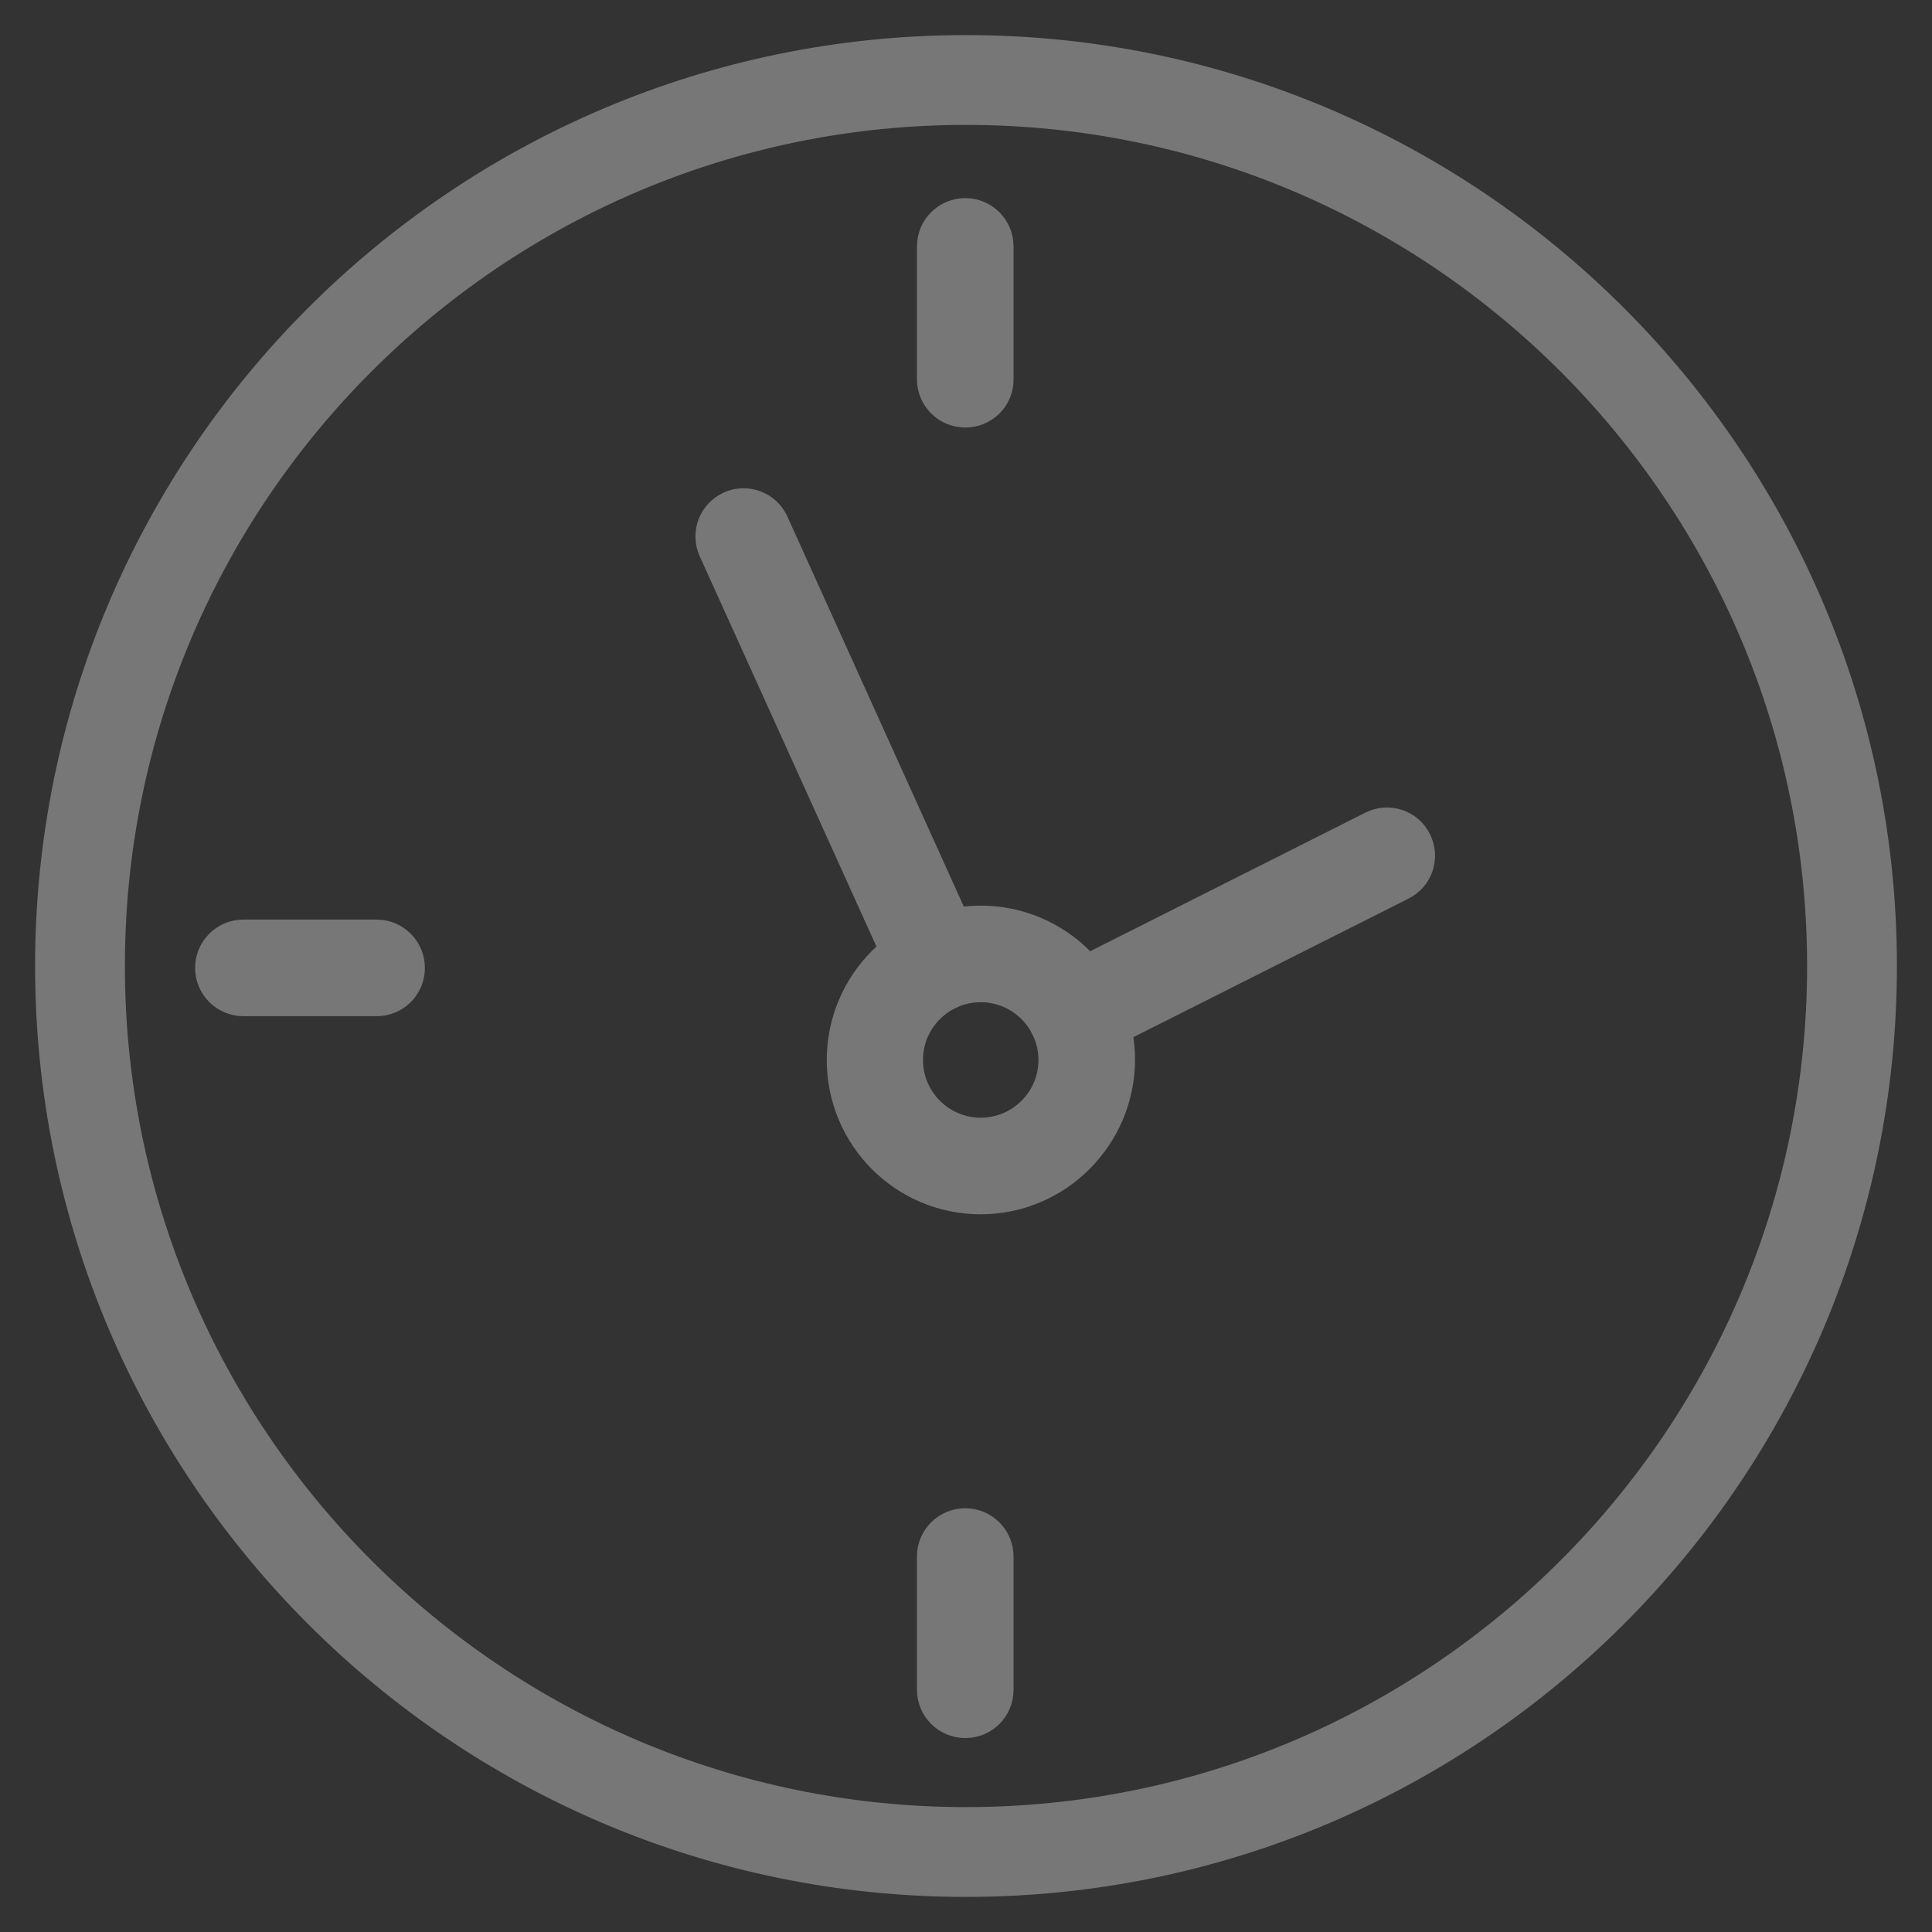 <?xml version="1.0" encoding="UTF-8"?> <svg xmlns="http://www.w3.org/2000/svg" xmlns:xlink="http://www.w3.org/1999/xlink" version="1.1" id="Слой_1" x="0px" y="0px" width="512px" height="512px" viewBox="0 0 512 512" style="enable-background:new 0 0 512 512;" xml:space="preserve"><rect x="0" y="0" width="512" height="512" fill="#333333" stroke="none"/> <style type="text/css"> .st0{fill:#777777;stroke:#777777;stroke-width:7;stroke-miterlimit:10;} .st1{fill:#C4C4C4;} .st2{fill:#FFFFFF;stroke:#FFFFFF;stroke-width:14;stroke-miterlimit:10;} .st3{fill:#1D1D1B;} .st4{fill:#777777;stroke:#777777;stroke-width:14;stroke-miterlimit:10;} </style> <g> <g> <g> <path class="st0" d="M-330.1,479.6c-0.1,0-0.1,0-0.2,0c-113.7-5-202.9-98.2-202.9-212.2c0-117.1,95.3-212.4,212.4-212.4 s212.4,95.3,212.4,212.4c0,2.6-2.1,4.7-4.7,4.7s-4.7-2.1-4.7-4.7v-0.1c0-111.9-91-202.9-203-202.9c-111.9,0-203,91-203,202.9 c0,108.9,85.1,198,193.8,202.7c2.6,0.1,4.6,2.3,4.5,4.9C-325.5,477.7-327.6,479.6-330.1,479.6z"></path> </g> <g> <path class="st0" d="M-257.2,74.5c-2.6,0-4.7-2.1-4.7-4.7V38.7c0-11.3-9.2-20.5-20.5-20.5h-76.7c-11.3,0-20.5,9.2-20.5,20.5v31.1 c0,2.6-2.1,4.7-4.7,4.7s-4.7-2.1-4.7-4.7V38.7c0-16.5,13.4-29.9,29.9-29.9h76.7c16.5,0,29.9,13.4,29.9,29.9v31.1 C-252.5,72.4-254.6,74.5-257.2,74.5z"></path> </g> <g> <g> <path class="st0" d="M-320.8,123.4c-2.6,0-4.7-2.1-4.7-4.7V94.1c0-2.6,2.1-4.7,4.7-4.7s4.7,2.1,4.7,4.7v24.6 C-316.1,121.2-318.2,123.4-320.8,123.4z"></path> </g> <g> <path class="st0" d="M-469.6,272.2h-24.6c-2.6,0-4.7-2.1-4.7-4.7s2.1-4.7,4.7-4.7h24.6c2.6,0,4.7,2.1,4.7,4.7 S-467,272.2-469.6,272.2z"></path> </g> <g> <path class="st0" d="M-147.4,272.2H-172c-2.6,0-4.7-2.1-4.7-4.7s2.1-4.7,4.7-4.7h24.6c2.6,0,4.7,2.1,4.7,4.7 S-144.8,272.2-147.4,272.2z"></path> </g> </g> <g> <g> <path class="st0" d="M-320.8,296.8c-16.1,0-29.3-13.1-29.3-29.3c0-16.1,13.1-29.3,29.3-29.3c16.1,0,29.3,13.1,29.3,29.3 C-291.5,283.6-304.7,296.8-320.8,296.8z M-320.8,247.6c-10.9,0-19.8,8.9-19.8,19.8s8.9,19.8,19.8,19.8s19.8-8.9,19.8-19.8 S-309.9,247.6-320.8,247.6z"></path> </g> <g> <path class="st0" d="M-338.2,254.8c-1.2,0-2.4-0.5-3.3-1.4l-70.1-70.1c-1.8-1.8-1.8-4.8,0-6.7c1.8-1.8,4.8-1.8,6.7,0l70.1,70.1 c1.8,1.8,1.8,4.8,0,6.7C-335.7,254.4-337,254.8-338.2,254.8z"></path> </g> </g> </g> <g> <path class="st0" d="M-255.4,496.4c-3.6,0-6.4-0.7-8.6-1.9c-34.2-17.5-107.5-97-105.3-140.7c0.9-17.1,8.5-22.8,14.8-24.5 c16.5-4.5,41.9,13.5,60.3,29.4c18.7,16.1,38.2,37.1,50.1,53.8c19.6-18.3,34.3-32.9,46.3-44.8c12.6-12.4,22.5-22.3,33.1-31.7 c2-1.7,4.9-1.5,6.7,0.4c1.7,2,1.5,4.9-0.4,6.7c-10.4,9.2-20.3,18.9-32.7,31.3c-12.8,12.7-28.8,28.5-50.5,48.7 c-1,0.9-2.4,1.4-3.8,1.2c-1.4-0.2-2.6-0.9-3.4-2.1c-21.3-32.1-81.2-89.9-103.2-83.9c-4.8,1.3-7.4,6.7-7.9,15.9 c-1.9,38.3,68.3,115.5,100.2,131.8c9.7,5,42.7-9.2,103.9-65.5C-109.6,378-64,326.4-47.4,297.6c7.8-13.4,7.2-18.4,6.4-19.2 c-6.1-5.5-50.3,14.3-93.2,45.3c-2.1,1.5-5.1,1-6.6-1.1s-1-5.1,1.1-6.6c0.9-0.6,86.5-61.4,105.1-44.6c7.8,7.1,1.2,21-4.5,30.9 c-17.3,29.9-62.6,81.4-110.2,125.1C-208.7,482.1-239.4,496.4-255.4,496.4z"></path> </g> </g> <g> <g> <path class="st0" d="M-487.5,568.9c-2.4,0-4.5-1.6-5-4C-510,492.2-553.2,430.7-611,396.2c-1.6-0.9-2.5-2.6-2.5-4.4s1-3.5,2.5-4.4 c57.8-34.5,101-96,118.5-168.8c0.6-2.3,2.6-4,5-4l0,0c2.4,0,4.5,1.6,5,4c17.5,72.7,60.6,134.2,118.5,168.8 c1.6,0.9,2.5,2.6,2.5,4.4s-1,3.5-2.5,4.4c-57.8,34.5-101,96-118.5,168.7C-483,567.3-485.1,568.9-487.5,568.9L-487.5,568.9z M-598.6,391.8c51.7,33.4,91.4,87.9,111.1,152.4c19.7-64.4,59.3-118.9,111.1-152.4c-51.8-33.5-91.4-88-111.1-152.4 C-507.2,303.8-546.8,358.3-598.6,391.8z"></path> </g> <g> <path class="st0" d="M-295.1,379c-2.4,0-4.5-1.6-5-4c-12.2-50.5-42.1-93.2-82.3-117.2c-1.6-0.9-2.5-2.6-2.5-4.4 c0-1.8,1-3.5,2.5-4.4c40.1-24,70.1-66.7,82.3-117.2c0.6-2.3,2.6-4,5-4l0,0c2.4,0,4.5,1.6,5,4C-278,182.3-248,225-207.9,249 c1.6,0.9,2.5,2.6,2.5,4.4c0,1.8-1,3.5-2.5,4.4c-21,12.5-39.8,30.7-54.3,52.5c-1.6,2.4-4.8,3-7.2,1.4c-2.4-1.6-3-4.8-1.4-7.2 c13.7-20.6,31.1-38.2,50.6-51.2c-34.3-22.9-60.9-59-75-101.6c-14.1,42.6-40.6,78.7-75,101.6c34.3,22.9,60.9,58.9,75,101.6 c1.3-4,2.7-7.9,4.2-11.7c1-2.7,4-3.9,6.7-2.9s3.9,4,2.9,6.7c-3.6,9-6.5,18.4-8.8,27.9C-290.6,377.4-292.7,379-295.1,379 L-295.1,379z"></path> </g> <g> <path class="st0" d="M-596.5,251.4c-2.4,0-4.5-1.6-5-4c-5.3-21.9-15.4-42.1-29.2-58.3c-1.9-2.2-1.6-5.4,0.6-7.3 c2.2-1.9,5.4-1.6,7.3,0.6c11.3,13.2,20.2,28.8,26.4,45.8c10.2-28.3,28.1-52.3,51-68.1c-22.9-15.9-40.8-39.9-51-68.1 c-11.2,31.1-31.7,57-57.8,72.6c-2.4,1.5-5.6,0.7-7.1-1.8c-1.5-2.4-0.7-5.6,1.8-7.1c28.3-16.9,49.5-47.1,58.1-82.9 c0.6-2.3,2.6-4,5-4l0,0c2.4,0,4.5,1.6,5,4c8.6,35.7,29.8,65.9,58.1,82.9c1.6,0.9,2.5,2.6,2.5,4.4c0,1.8-1,3.5-2.5,4.4 c-28.4,16.9-49.5,47.1-58.1,82.8C-592,249.8-594.1,251.4-596.5,251.4L-596.5,251.4z"></path> </g> </g> <g> <g> <path class="st0" d="M-543.9,540.4c-15.4,0-30.9-4.9-44.3-14.2c-19-13.2-32-34.2-35.5-57.5c-13.6-88.6,65.7-216,103.9-260.6 c15.2-17.7,19.8-17.7,22.1-17.7c2.3,0,4.3,1,5.7,2.7c3.8,4.7,1.9,13.7-2.2,33.3c-9.3,44.4-26.8,127,13.7,207.7 c9.5,19,8.9,43.3-1.6,65.1c-10.1,20.9-27.9,35.8-47.6,39.9C-534.3,540-539.1,540.4-543.9,540.4z M-500.6,203.3 c-10.8,9.3-38.8,43.7-66.5,94.6c-21,38.6-55,111.9-46.2,169.2c3.1,20.5,14.5,38.9,31.2,50.5c15.3,10.7,33.2,14.6,50.3,11.1 c16.5-3.4,31.5-16.1,40.2-34.1c9.1-18.9,9.8-39.7,1.7-55.8c-42.1-83.9-23.5-172.1-14.6-214.5 C-502.9,216.4-501.2,208.3-500.6,203.3z"></path> </g> <g> <g> <path class="st0" d="M-306.4,331.3h-169.1c-2.9,0-5.3-2.4-5.3-5.3s2.4-5.3,5.3-5.3h169.1c2.9,0,5.3,2.4,5.3,5.3 C-301.2,328.9-303.5,331.3-306.4,331.3z"></path> </g> <g> <path class="st0" d="M-626.2,331.3h-166.4c-2.9,0-5.3-2.4-5.3-5.3s2.4-5.3,5.3-5.3h166.4c2.9,0,5.3,2.4,5.3,5.3 C-620.9,328.9-623.2,331.3-626.2,331.3z"></path> </g> </g> <g> <g> <path class="st0" d="M-544,582.3c-59.6,0-111.7-46.1-121-107.2c-4.6-29.8-1.4-63.9,9.3-101.5h-136.8c-2.9,0-5.3-2.4-5.3-5.3 s2.4-5.3,5.3-5.3h143.9c1.7,0,3.2,0.8,4.2,2.1c1,1.3,1.3,3.1,0.8,4.7c-11.9,38.7-15.6,73.6-11,103.6c8.6,56,56.1,98.3,110.6,98.3 c7,0,13.9-0.7,20.6-2.1c29.5-6.1,54.9-26.8,69.5-56.9c1.3-2.6,4.4-3.7,7-2.4c2.6,1.3,3.7,4.4,2.4,7c-16,33.1-44,55.9-76.8,62.6 C-528.7,581.6-536.3,582.3-544,582.3z"></path> </g> <g> <path class="st0" d="M-437.9,481.5c-0.2,0-0.4,0-0.6,0c-2.9-0.3-5-2.9-4.7-5.8c2.2-19.8-1-39.1-9.4-55.6 c-7.9-15.7-13.7-32.7-17.4-50.6c-0.3-1.5,0.1-3.2,1.1-4.4c1-1.2,2.5-1.9,4.1-1.9h158.2c2.9,0,5.3,2.4,5.3,5.3s-2.4,5.3-5.3,5.3 h-151.7c3.5,14.7,8.5,28.6,15.1,41.7c9.2,18.4,12.8,39.7,10.4,61.5C-432.9,479.5-435.2,481.5-437.9,481.5z"></path> </g> </g> <g> <path class="st0" d="M-306.4,637.6h-486.1c-2.9,0-5.3-2.4-5.3-5.3c0-2.9,2.4-5.3,5.3-5.3h486.1c2.9,0,5.3,2.4,5.3,5.3 C-301.2,635.3-303.5,637.6-306.4,637.6z"></path> </g> <g> <path class="st0" d="M-716.4,537.4c-8.3,0-16-1.8-22.2-4.4c-2.7-1.1-5.5-2.7-8.5-4.3c-11.8-6.4-25.1-13.6-42.9-4.2 c-2.6,1.4-5.8,0.4-7.1-2.2c-1.4-2.6-0.4-5.8,2.2-7.1c22.8-12,40.9-2.2,52.8,4.3c2.7,1.5,5.3,2.9,7.6,3.8c12,5.1,30.5,6.2,46.3-6.1 c2.3-1.8,5.6-1.4,7.4,0.9c1.8,2.3,1.4,5.6-0.9,7.4C-693,534.1-705.2,537.4-716.4,537.4z"></path> </g> <g> <path class="st0" d="M-382.5,537.4c-11.2,0-23.4-3.2-34.6-11.9c-2.3-1.8-2.7-5.1-0.9-7.4c1.8-2.3,5.1-2.7,7.4-0.9 c15.7,12.2,34.2,11.2,46.3,6.1c2.2-0.9,4.8-2.4,7.6-3.8c12-6.5,30.1-16.3,52.8-4.3c2.6,1.4,3.6,4.5,2.2,7.1s-4.5,3.6-7.1,2.2 c-17.8-9.4-31.1-2.2-42.9,4.2c-3,1.6-5.8,3.1-8.5,4.3C-366.6,535.6-374.3,537.4-382.5,537.4z"></path> </g> <g> <path class="st0" d="M-720.4,402.2h-14.8c-2.9,0-5.3-2.4-5.3-5.3s2.4-5.3,5.3-5.3h14.8c2.9,0,5.3,2.4,5.3,5.3 S-717.5,402.2-720.4,402.2z"></path> </g> </g> <g> <g> <g> <path class="st0" d="M-576.4,420.4c-2.9,0-5.3-2.4-5.3-5.3v-29.5c0-2.9,2.4-5.3,5.3-5.3c2.9,0,5.3,2.4,5.3,5.3v29.5 C-571.2,418-573.5,420.4-576.4,420.4z"></path> </g> <g> <path class="st0" d="M-576.4,333.9c-2.9,0-5.3-2.4-5.3-5.3v-29.5c0-2.9,2.4-5.3,5.3-5.3c2.9,0,5.3,2.4,5.3,5.3v29.5 C-571.2,331.6-573.5,333.9-576.4,333.9z"></path> </g> <g> <path class="st0" d="M-529.5,362.4h-18.4c-2.9,0-5.3-2.4-5.3-5.3s2.4-5.3,5.3-5.3h18.4c2.9,0,5.3,2.4,5.3,5.3 C-524.3,360-526.6,362.4-529.5,362.4z"></path> </g> <g> <path class="st0" d="M-604.9,362.4h-18.4c-2.9,0-5.3-2.4-5.3-5.3s2.4-5.3,5.3-5.3h18.4c2.9,0,5.3,2.4,5.3,5.3 C-599.6,360-602,362.4-604.9,362.4z"></path> </g> </g> <g> <g> <path class="st0" d="M-330.6,780.8c-2.9,0-5.3-2.4-5.3-5.3V657.8c0-1.5,0.7-3,1.8-4c1.1-1,2.6-1.5,4.2-1.3l48.1,6.2 c10.2,1.3,19.5,1.4,28.2,0.3c8.1-1.1,16.1-2.9,23.8-5.4l18.5-6c13.6-4.4,23.5-16,25.8-30.1c3.7-22.8,2.3-46.6-4.1-68.9 l-15.6-54.3c-2.9-9.9-12.4-16.2-22.6-14.9c-10.8,1.4-18.7,10.9-18.1,21.7l4.6,85.9c0.1,1.6-0.5,3.1-1.7,4.2 c-1.2,1.1-2.7,1.5-4.3,1.3l-62.3-8.8c-21.4-3-43.2-4.6-64.8-4.6h-85.7c-21.6,0-43.4,1.5-64.8,4.6l-62.3,8.8 c-1.6,0.2-3.1-0.3-4.3-1.3c-1.2-1.1-1.8-2.6-1.7-4.2l4.6-85.9c0.6-10.8-7.4-20.4-18.1-21.7c-10.3-1.3-19.8,5-22.6,14.9 l-15.6,54.3c-6.4,22.2-7.8,46-4.1,68.9c2.3,14.1,12.2,25.7,25.8,30.1l18.5,6c7.7,2.5,15.8,4.3,23.8,5.4 c8.7,1.2,17.9,1.1,28.2-0.3l48.1-6.2c1.5-0.2,3,0.3,4.2,1.3c1.1,1,1.8,2.4,1.8,4v117.8c0,2.9-2.4,5.3-5.3,5.3s-5.3-2.4-5.3-5.3 V663.8l-42.2,5.5c-11,1.4-21.4,1.5-30.9,0.3c-8.7-1.2-17.4-3.1-25.7-5.8l-18.5-6c-17.4-5.7-30-20.4-33-38.5 c-3.9-24.4-2.4-49.8,4.4-73.5l15.6-54.3c4.3-15,18.7-24.4,34.1-22.4c16.2,2.1,28.2,16.5,27.3,32.8l-4.2,79.5l56-7.9 c21.9-3.1,44.2-4.7,66.3-4.7h85.7c22.1,0,44.4,1.6,66.3,4.7l56,7.9l-4.2-79.5c-0.9-16.3,11.1-30.7,27.3-32.8 c15.5-1.9,29.8,7.5,34.1,22.4l15.6,54.3c6.8,23.7,8.3,49.1,4.4,73.5c-2.9,18.1-15.6,32.8-33,38.5l-18.5,6 c-8.3,2.7-17,4.7-25.7,5.8c-9.5,1.3-19.9,1.2-30.9-0.3l-42.2-5.5v111.8C-325.3,778.4-327.7,780.8-330.6,780.8z"></path> </g> <g> <path class="st0" d="M-417.3,532.7c-43.1,0-78.1-35-78.1-78.1s35-78.1,78.1-78.1s78.1,35,78.1,78.1 C-339.2,497.6-374.3,532.7-417.3,532.7z M-417.3,387c-37.2,0-67.5,30.3-67.5,67.5s30.3,67.5,67.5,67.5s67.5-30.3,67.5-67.5 S-380.1,387-417.3,387z"></path> </g> </g> <g> <g> <path class="st0" d="M-294.7,338.8c-0.3,0-0.6,0-0.9-0.1c-2.9-0.5-4.8-3.2-4.3-6.1l4.1-24.5c0.5-2.9,3.2-4.8,6.1-4.3 s4.8,3.2,4.3,6.1l-4.1,24.5C-289.9,337-292.2,338.8-294.7,338.8z"></path> </g> <g> <path class="st0" d="M-229.6,372.5c-1.4,0-2.7-0.5-3.8-1.6c-2-2.1-2-5.4,0.1-7.5l17.7-17.4c2.1-2,5.4-2,7.5,0.1 c2,2.1,2,5.4-0.1,7.5l-17.7,17.4C-226.9,372-228.2,372.5-229.6,372.5z"></path> </g> <g> <path class="st0" d="M-196.7,438.2c-2.6,0-4.8-1.9-5.2-4.5c-0.4-2.9,1.5-5.6,4.4-6l24.5-3.7c2.9-0.5,5.6,1.5,6,4.4 s-1.5,5.6-4.4,6l-24.5,3.7C-196.2,438.2-196.4,438.2-196.7,438.2z"></path> </g> <g> <path class="st0" d="M-367.3,349.8c-1.9,0-3.8-1.1-4.7-2.9l-11.1-22.2c-1.3-2.6-0.2-5.8,2.4-7.1c2.6-1.3,5.8-0.2,7.1,2.4 l11.1,22.2c1.3,2.6,0.2,5.8-2.4,7.1C-365.7,349.6-366.5,349.8-367.3,349.8z"></path> </g> </g> </g> <g> <path class="st1" d="M1131.5,358.4L906.8,583.1l-70.3-70.3c-9.7-9.7-25.4-9.7-35.1,0l0,0c-9.7,9.7-9.7,25.4,0,35.1l89.7,89.7 c8.7,8.7,22.9,8.7,31.6,0l244-244c9.7-9.7,9.7-25.4,0-35.1l0,0C1157,348.7,1141.2,348.7,1131.5,358.4z"></path> <g> <path class="st1" d="M1133,553c-13.2,99.1-99,175.7-202,174.4c-109.4-1.4-198.1-91.1-198.5-200.5c-0.3-111.2,90-201.7,201.1-201.7 c16.8,0,33.2,2.1,48.8,6c10.3,2.6,21-2.2,25.7-11.7c0.1-0.1,0.1-0.3,0.2-0.4c6.5-12.9-0.7-28.4-14.7-31.9 c-19.4-4.8-39.5-7.3-60-7.3c-65.8-0.1-127.7,25.6-174.2,72.1c-46.6,46.6-72.2,108.4-72.2,174.3s25.6,127.7,72.2,174.3 c46.6,46.6,108.4,72.2,174.3,72.2s127.7-25.6,174.3-72.2c38.8-38.8,63.1-88.3,70.1-141.9c1.8-13.5-8.7-25.4-22.3-25.4h-0.4 C1143.9,533.3,1134.5,541.8,1133,553z"></path> </g> </g> <g> <g> <g> <path class="st0" d="M-732.1,119c-16,0-32-6.1-44.2-18.3c-2.1-2.1-2.1-5.6,0-7.7s5.6-2.1,7.7,0c20.2,20.2,53,20.2,73.1,0 l68.8-68.8c9.8-9.8,15.1-22.8,15.1-36.6S-617-39.2-626.7-49l-172.5-172.5c-9.8-9.8-22.8-15.1-36.6-15.1s-26.8,5.4-36.6,15.1 l-68.8,68.8c-20.2,20.2-20.2,53,0,73.1l138.3,138.3c2.1,2.1,2.1,5.6,0,7.7s-5.6,2.1-7.7,0L-948.8-71.8 c-24.4-24.4-24.4-64.1,0-88.5l68.8-68.8c24.4-24.4,64.1-24.4,88.5,0L-619-56.6c11.8,11.8,18.3,27.5,18.3,44.2S-607.2,20-619,31.8 l-68.8,68.8C-700,112.9-716.1,119-732.1,119z"></path> </g> <g> <path class="st0" d="M-910.6-185.5c-1.4,0-2.8-0.5-3.8-1.6l-83-83c-2.1-2.1-2.1-5.6,0-7.7s5.6-2.1,7.7,0l83,83 c2.1,2.1,2.1,5.6,0,7.7C-907.8-186-909.2-185.5-910.6-185.5z"></path> </g> <g> <path class="st0" d="M-636.9,203.1c-8.1,0-15.7-3.1-21.4-8.8l-8.4-8.4c-5.7-5.7-8.8-13.3-8.8-21.4c0-8.1,3.1-15.6,8.8-21.4 l41.2-41.2l-35.7-35.7c-2.1-2.1-2.1-5.6,0-7.7c2.1-2.1,5.6-2.1,7.7,0L-614,98c2.1,2.1,2.1,5.6,0,7.7l-45,45 c-3.7,3.7-5.7,8.5-5.7,13.7s2,10,5.7,13.7l8.4,8.4c7.5,7.5,19.8,7.5,27.4,0l90-90c3.7-3.7,5.7-8.5,5.7-13.7s-2-10-5.7-13.7 l-8.4-8.4c-7.5-7.5-19.8-7.5-27.4,0c-2.1,2.1-5.6,2.1-7.7,0c-2.1-2.1-2.1-5.6,0-7.7c5.7-5.7,13.3-8.8,21.4-8.8 c8.1,0,15.6,3.1,21.4,8.8l8.4,8.4c5.7,5.7,8.8,13.3,8.8,21.4s-3.1,15.6-8.8,21.4l-90,90C-621.2,199.9-628.8,203.1-636.9,203.1z"></path> </g> <g> <g> <path class="st0" d="M-924.6-49.9c-1.4,0-2.8-0.5-3.8-1.6c-2.1-2.1-2.1-5.6,0-7.7l29.8-29.8c2.1-2.1,5.6-2.1,7.7,0 c2.1,2.1,2.1,5.6,0,7.7l-29.8,29.8C-921.8-50.4-923.2-49.9-924.6-49.9z"></path> </g> <g> <path class="st0" d="M-806.7,68c-1.4,0-2.8-0.5-3.8-1.6c-2.1-2.1-2.1-5.6,0-7.7l29.8-29.8c2.1-2.1,5.6-2.1,7.7,0 c2.1,2.1,2.1,5.6,0,7.7l-29.8,29.8C-803.9,67.5-805.3,68-806.7,68z"></path> </g> <g> <path class="st0" d="M-865.7,9.1c-1.4,0-2.8-0.5-3.8-1.6c-2.1-2.1-2.1-5.6,0-7.7l29.8-29.8c2.1-2.1,5.6-2.1,7.7,0 c2.1,2.1,2.1,5.6,0,7.7l-29.8,29.8C-862.9,8.6-864.3,9.1-865.7,9.1z"></path> </g> </g> </g> <g> <g> <path class="st0" d="M-672.2-200.2c-1.4,0-2.8-0.5-3.8-1.6l-45.7-45.7c-2.1-2.1-2.1-5.6,0-7.7c2.1-2.1,5.6-2.1,7.7,0l45.7,45.7 c2.1,2.1,2.1,5.6,0,7.7C-669.4-200.7-670.8-200.2-672.2-200.2z"></path> </g> <g> <path class="st0" d="M-906.1,84.3c-1.4,0-2.8-0.5-3.8-1.6l-70.9-70.9c-2.1-2.1-2.1-5.6,0-7.7s5.6-2.1,7.7,0l70.9,70.9 c2.1,2.1,2.1,5.6,0,7.7C-903.4,83.7-904.7,84.3-906.1,84.3z"></path> </g> <g> <path class="st0" d="M-789.5,217.3c-1.4,0-2.8-0.5-3.8-1.6l-50.5-50.5c-2.1-2.1-2.1-5.6,0-7.7c2.1-2.1,5.6-2.1,7.7,0l50.5,50.5 c2.1,2.1,2.1,5.6,0,7.7C-786.7,216.7-788.1,217.3-789.5,217.3z"></path> </g> </g> </g> <g> <path class="st2" d="M665.3,45.7c-0.9-2.9-4-4.6-6.9-3.7c-2.9,0.9-4.6,4-3.7,6.9c2.3,7.5,4.6,15.4,6.8,23.3 c0.7,2.4,2.9,4.1,5.3,4.1c0.5,0,1-0.1,1.5-0.2c2.9-0.8,4.7-3.9,3.8-6.8C669.9,61.3,667.6,53.3,665.3,45.7z"></path> <path class="st2" d="M992.7-29.8c-3-0.5-5.9,1.5-6.4,4.5c-2.5,14-4.7,28.7-6.7,41.9l-0.1,0.6c-0.6,3.9-1.2,7.9-1.8,11.9 c-0.5,3,1.6,5.8,4.6,6.3c0.3,0,0.6,0.1,0.8,0.1c2.7,0,5-2,5.5-4.7c0.6-4,1.2-7.9,1.8-11.9l0.1-0.8c1.9-13,4.1-27.7,6.6-41.5 C997.7-26.4,995.7-29.2,992.7-29.8z"></path> <path class="st2" d="M1007.3-75.9c-2.6-1.6-6-0.9-7.6,1.7c-2.3,3.6-4.5,9.5-6.8,17.8c-0.8,3,1,6,3.9,6.8c0.5,0.1,1,0.2,1.4,0.2 c2.4,0,4.7-1.6,5.3-4.1c2.4-8.9,4.3-12.9,5.4-14.7C1010.6-70.8,1009.8-74.2,1007.3-75.9z"></path> <path class="st2" d="M1018.4-222c-10.8-49.2-60.4-78.2-120.6-70.3c-29.5,3.8-59.9,21.2-78.3,35.8c-10.7-4.7-21-11.9-30.1-18.5 c-7-5-13.6-9.7-19.6-12.7c-43-21.5-100.5-5.7-123.9,13.4c-22.6,18.5-69.1,72.8-14.7,177.9c11.9,27.6,35.4,39.8,52.6,48.7 c2.4,1.2,4.6,2.4,6.7,3.5c0.8,0.5,1.8,0.7,2.7,0.7c2,0,3.8-1,4.9-2.9c1.5-2.7,0.5-6-2.2-7.5c-2.1-1.2-4.4-2.4-6.9-3.6 c-15.7-8.2-37.2-19.3-47.6-43.4c-0.1-0.1-0.1-0.2-0.2-0.4c-17-32.7-49.8-114,11.7-164.4c21.5-17.6,74.5-30.8,111.9-12.1 c5.3,2.6,11.5,7.1,18.2,11.8c10.5,7.5,22.4,15.9,35.4,21l0,0c22.6,8.7,45.4,12.9,69.3,12.7c3.1,0,5.5-2.5,5.5-5.6 c0-3.1-2.6-5.5-5.6-5.5c-19.3,0.2-37.7-2.7-55.8-8.6c17.4-12.6,42.9-26.2,67.5-29.4c54.3-7.1,98.8,18.3,108.4,61.7 c8.3,37.7-19.1,101.9-35.6,127.9c-12.1,19-18.2,60-24.7,103.5c-3.3,22.3-6.8,45.5-11.1,65.5c-5.7,26.4-14.6,54.4-24.3,76.9 c-11.7,27-19.4,34.2-21.3,34.7c-2.2,0.1-4.1-0.7-5.9-2.4c-4.2-4-7.1-12.7-7.1-21.2c0-7.5-5.4-41.4-11.2-71.2 c-3.4-17.3-6.7-31.9-9.6-42.2c-4.8-17.3-8-22.6-13.5-22.6c-14,0-44.5,47.5-51.8,80.7c-3.6,16.5-10.6,36.8-18.2,52.8 c-9.9,21.1-16.7,26.1-18.2,26.2c-5.8-0.2-20.7-6.4-33.7-59.1c-1-4.1-2.1-8.6-3.3-13.5c-7.6-31.6-19.2-79.4-39.3-133 c-1.1-2.9-4.3-4.3-7.1-3.2c-2.9,1.1-4.3,4.3-3.2,7.1c19.9,53,31.3,100.4,38.9,131.8c1.2,4.9,2.3,9.4,3.3,13.5 c10.9,44.1,25.7,66.8,44,67.5c0.1,0,0.3,0,0.4,0c21,0,42.3-65.1,47.2-87.7c6.7-30.6,30.7-64,39.5-70.8 c8.3,17.4,24.8,111.5,24.8,123.9c0,8.8,2.7,21.7,10.5,29.1c3.8,3.6,8.4,5.5,13.3,5.5c0.3,0,0.5,0,0.8,0c3.2-0.1,13-0.5,30.2-39.6 c10.4-23.5,19.7-52.9,25.7-80.7c4.4-20.4,7.9-43.7,11.2-66.2c6-40.4,12.3-82.2,23.1-99.2C996.9-110.3,1027.9-178.8,1018.4-222z"></path> <path class="st2" d="M665.5-174.4c-0.4-3-3.3-5.1-6.3-4.7c-3,0.4-5.1,3.3-4.7,6.3c2.4,16.3,8.9,34.7,19.2,54.6l0.4,0.7 c1,1.9,2.9,3,4.9,3c0.8,0,1.7-0.2,2.5-0.6c2.7-1.4,3.8-4.7,2.4-7.4l-0.4-0.7C673.8-142.1,667.7-159.3,665.5-174.4z"></path> </g> <g> <g> <g> <path class="st2" d="M-113.6,473.9c-2.5,0-4.5-2-4.5-4.5v-49.7c0-2.5,2-4.5,4.5-4.5c2.5,0,4.5,2,4.5,4.5v49.7 C-109.1,471.9-111.1,473.9-113.6,473.9z"></path> </g> <g> <path class="st2" d="M-113.6,375.4c-2.5,0-4.5-2-4.5-4.5v-49.7c0-2.5,2-4.5,4.5-4.5c2.5,0,4.5,2,4.5,4.5v49.7 C-109.1,373.4-111.1,375.4-113.6,375.4z"></path> </g> <g> <path class="st2" d="M-46.9,399.8h-44.8c-2.5,0-4.5-2-4.5-4.5c0-2.5,2-4.5,4.5-4.5h44.8c2.5,0,4.5,2,4.5,4.5 C-42.3,397.8-44.4,399.8-46.9,399.8z"></path> </g> <g> <path class="st2" d="M-135.6,399.8h-44.8c-2.5,0-4.5-2-4.5-4.5c0-2.5,2-4.5,4.5-4.5h44.8c2.5,0,4.5,2,4.5,4.5 C-131.1,397.8-133.1,399.8-135.6,399.8z"></path> </g> </g> <g> <g> <path class="st2" d="M-468.6,384.8c-2.5,0-4.5-2-4.5-4.5v-48.4c0-2.5,2-4.5,4.5-4.5c2.5,0,4.5,2,4.5,4.5v48.4 C-464.1,382.8-466.1,384.8-468.6,384.8z"></path> </g> <g> <path class="st2" d="M-468.6,288.8c-2.5,0-4.5-2-4.5-4.5v-48.5c0-2.5,2-4.5,4.5-4.5c2.5,0,4.5,2,4.5,4.5v48.5 C-464.1,286.8-466.1,288.8-468.6,288.8z"></path> </g> <g> <path class="st2" d="M-403.6,312.6h-43.6c-2.5,0-4.5-2-4.5-4.5c0-2.5,2-4.5,4.5-4.5h43.6c2.5,0,4.5,2,4.5,4.5 C-399.1,310.6-401.1,312.6-403.6,312.6z"></path> </g> <g> <path class="st2" d="M-490.1,312.6h-43.6c-2.5,0-4.5-2-4.5-4.5c0-2.5,2-4.5,4.5-4.5h43.6c2.5,0,4.5,2,4.5,4.5 C-485.5,310.6-487.6,312.6-490.1,312.6z"></path> </g> </g> <g> <g> <g> <path class="st2" d="M-255.4,372c-10.5,0-20.9-1.4-30.9-4.1c-10.2-2.8-19.8-7.1-28.6-12.6c-74.2-47-85.2-137.4-86.4-174.1 c-0.1-2.5,1.9-4.6,4.4-4.7c2.5-0.1,4.6,1.9,4.7,4.4c1.2,35.2,11.6,122,82.2,166.7c8,5,16.7,8.9,26.1,11.5 c9.2,2.5,18.8,3.8,28.5,3.8c19.9,0,38.8-5.3,54.6-15.3c70.6-44.7,81-131.4,82.2-166.7c0.1-2.5,2.2-4.4,4.7-4.4 c2.5,0.1,4.5,2.2,4.4,4.7c-1.2,36.7-12.2,127-86.4,174C-213.3,366.2-233.8,372-255.4,372z"></path> </g> <g> <g> <path class="st2" d="M-408.4,144c-0.1,0-0.3,0-0.4,0c-1.4-0.1-2.6-0.9-3.4-2c-16.9-26-27.2-53.6-30.5-82.1 c-0.3-2.5,1.5-4.7,4-5c2.5-0.3,4.7,1.5,5,4c2.9,25.3,11.7,50,26,73.3c23-22.9,58.2-44.2,97.6-59.2c2.3-0.9,5,0.3,5.8,2.6 c0.9,2.3-0.3,5-2.6,5.8c-40.6,15.4-76.4,37.7-98.3,61.1C-405.9,143.5-407.1,144-408.4,144z"></path> </g> <g> <path class="st2" d="M-102.5,144c-1.3,0-2.5-0.5-3.3-1.4C-146.5,99-230.5,65.4-278.5,64.5c-2.5,0-4.5-2.1-4.4-4.6 c0-2.5,2.2-4.5,4.6-4.4c48.4,0.9,130.5,32.4,175,76.7c14.5-23.6,23.1-47.7,26-73.3c0.3-2.5,2.6-4.3,5-4c2.5,0.3,4.3,2.5,4,5 c-3.3,28.4-13.5,56-30.5,82.1c-0.8,1.2-2,1.9-3.4,2C-102.3,144-102.4,144-102.5,144z"></path> </g> </g> </g> <g> <g> <path class="st2" d="M-307.2,215.9c-13.7,0-25.8-6.4-30-15.9c-1-2.3,0-5,2.3-6c2.3-1,5,0,6,2.3c2.7,6.2,11.7,10.5,21.7,10.5 c10.1,0,19-4.3,21.7-10.5c1-2.3,3.7-3.3,6-2.3c2.3,1,3.3,3.7,2.3,6C-281.4,209.5-293.4,215.9-307.2,215.9z"></path> </g> <g> <path class="st2" d="M-203.8,215.9c-13.7,0-25.8-6.4-30-15.9c-1-2.3,0-5,2.3-6c2.3-1,5,0,6,2.3c2.7,6.2,11.7,10.5,21.7,10.5 c10.1,0,19-4.3,21.7-10.5c1-2.3,3.7-3.3,6-2.3c2.3,1,3.3,3.7,2.3,6C-178,209.5-190,215.9-203.8,215.9z"></path> </g> <g> <path class="st2" d="M-255,301.8c-13.6,0-27-1.6-38.7-4.8c-2.4-0.6-3.9-3.1-3.2-5.5c0.6-2.4,3.1-3.9,5.5-3.2 c10.9,2.9,23.5,4.4,36.3,4.4c12.8,0,25.4-1.5,36.3-4.4c2.4-0.6,4.9,0.8,5.5,3.2c0.6,2.4-0.8,4.9-3.2,5.5 C-228,300.1-241.4,301.8-255,301.8z"></path> </g> </g> </g> </g> <g> <g> <path class="st3" d="M565,751.7c-19.8,0-35.9-16.1-35.9-35.9c0-19.8,16.1-35.9,35.9-35.9s35.9,16.1,35.9,35.9 C600.9,735.6,584.8,751.7,565,751.7z M565,683.5c-17.8,0-32.3,14.5-32.3,32.3c0,17.8,14.5,32.3,32.3,32.3 c17.8,0,32.3-14.5,32.3-32.3C597.3,698,582.8,683.5,565,683.5z"></path> </g> <g> <path class="st3" d="M560.3,726.8c-0.5,0-0.9-0.2-1.3-0.5l-9.1-9.1c-0.7-0.7-0.7-1.8,0-2.5c0.7-0.7,1.8-0.7,2.5,0l7.9,7.9 l17.2-17.2c0.7-0.7,1.8-0.7,2.5,0c0.7,0.7,0.7,1.8,0,2.5l-18.5,18.5C561.2,726.6,560.8,726.8,560.3,726.8z"></path> </g> </g> <g> <g> <g> <g> <g> <path class="st4" d="M255.8,106.3c-3.2,0-5.8-2.6-5.8-5.8V65.3c0-3.2,2.6-5.8,5.8-5.8s5.8,2.6,5.8,5.8v35.3 C261.6,103.8,259,106.3,255.8,106.3z"></path> </g> <g> <path class="st4" d="M255.8,453.6c-3.2,0-5.8-2.6-5.8-5.8v-35.3c0-3.2,2.6-5.8,5.8-5.8s5.8,2.6,5.8,5.8v35.3 C261.6,451.1,259,453.6,255.8,453.6z"></path> </g> <g> <path class="st4" d="M99.8,262.3H64.5c-3.2,0-5.8-2.6-5.8-5.8c0-3.2,2.6-5.8,5.8-5.8h35.3c3.2,0,5.8,2.6,5.8,5.8 C105.6,259.8,103,262.3,99.8,262.3z"></path> </g> </g> <g> <g> <path class="st4" d="M284.9,274.1c-2.1,0-4.1-1.2-5.1-3.2c-1.4-2.8-0.3-6.3,2.6-7.7l82.6-41.6c2.8-1.4,6.3-0.3,7.7,2.6 c1.4,2.8,0.3,6.3-2.6,7.7l-82.6,41.6C286.7,273.9,285.8,274.1,284.9,274.1z"></path> </g> <g> <path class="st4" d="M248.3,261.2c-2.2,0-4.3-1.3-5.2-3.4l-51.3-113.3c-1.3-2.9,0-6.3,2.9-7.6c2.9-1.3,6.3,0,7.6,2.9L253.5,253 c1.3,2.9,0,6.3-2.9,7.6C249.9,261,249.1,261.2,248.3,261.2z"></path> </g> <g> <path class="st4" d="M259.9,314.8c-18.7,0-33.8-15.2-33.8-33.9c0-18.7,15.2-33.9,33.8-33.9c18.7,0,33.9,15.2,33.9,33.9 C293.7,299.6,278.5,314.8,259.9,314.8z M259.9,258.6c-12.3,0-22.3,10-22.3,22.3c0,12.3,10,22.3,22.3,22.3 c12.3,0,22.3-10,22.3-22.3C282.2,268.6,272.2,258.6,259.9,258.6z"></path> </g> </g> </g> </g> <path class="st4" d="M256,495.7C123.8,495.7,16.3,388.2,16.3,256S123.8,16.3,256,16.3S495.7,123.8,495.7,256S388.2,495.7,256,495.7 z M256,26.1C129.2,26.1,26.1,129.2,26.1,256S129.2,485.9,256,485.9S485.9,382.8,485.9,256S382.8,26.1,256,26.1z"></path> </g> </svg> 